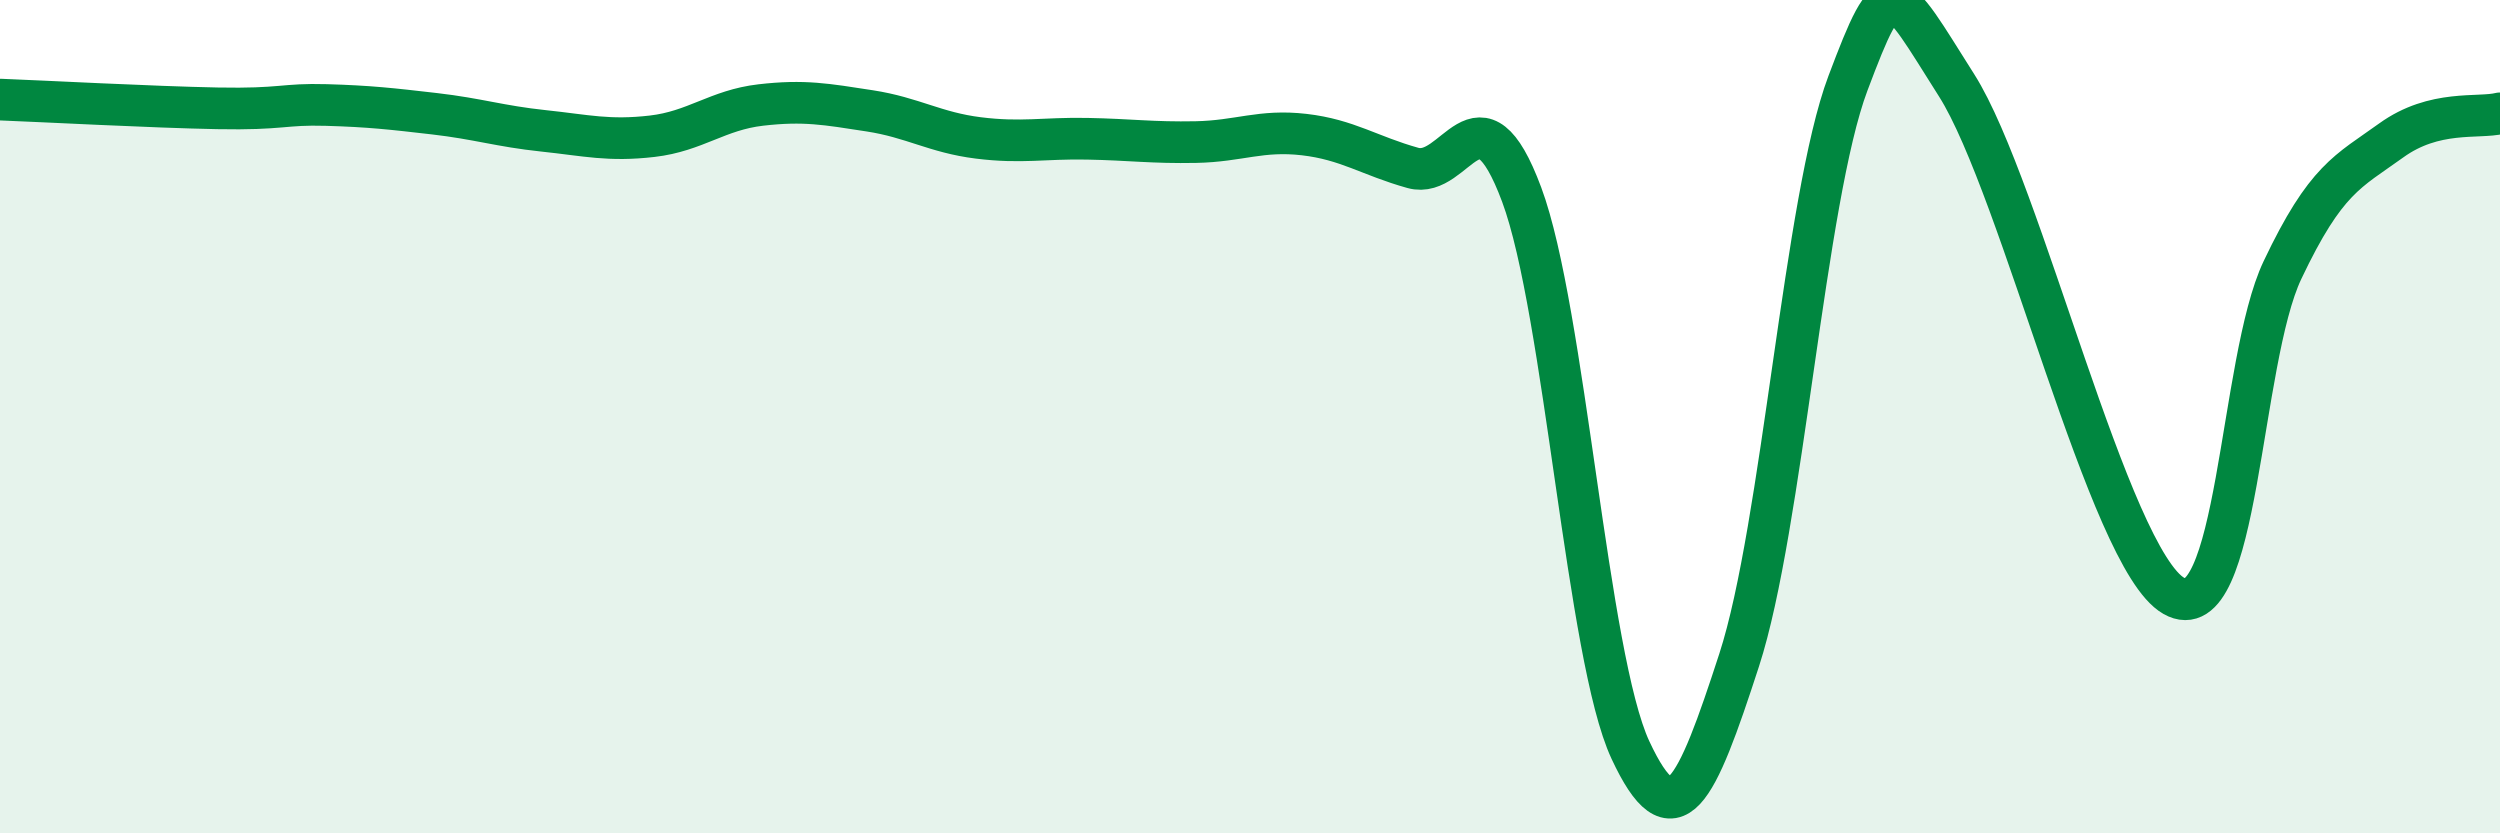 
    <svg width="60" height="20" viewBox="0 0 60 20" xmlns="http://www.w3.org/2000/svg">
      <path
        d="M 0,2.39 C 1.04,2.43 3.65,2.57 5.22,2.6 C 6.79,2.63 6.79,2.49 7.83,2.52 C 8.87,2.55 9.39,2.61 10.43,2.73 C 11.47,2.85 12,3.03 13.04,3.14 C 14.08,3.25 14.61,3.39 15.65,3.27 C 16.69,3.15 17.22,2.64 18.26,2.52 C 19.3,2.4 19.83,2.5 20.87,2.66 C 21.91,2.82 22.44,3.18 23.48,3.31 C 24.52,3.44 25.05,3.31 26.09,3.33 C 27.13,3.35 27.66,3.43 28.7,3.41 C 29.74,3.39 30.26,3.11 31.3,3.23 C 32.34,3.35 32.87,3.74 33.91,4.03 C 34.95,4.32 35.48,1.88 36.52,4.67 C 37.56,7.46 38.09,15.77 39.13,18 C 40.17,20.23 40.7,19.04 41.74,15.84 C 42.78,12.64 43.31,4.76 44.35,2 C 45.39,-0.76 45.4,-0.41 46.96,2.05 C 48.52,4.51 50.61,13.41 52.17,14.3 C 53.73,15.19 53.74,8.67 54.78,6.48 C 55.82,4.29 56.35,4.12 57.39,3.37 C 58.43,2.62 59.48,2.85 60,2.72L60 20L0 20Z"
        fill="#008740"
        opacity="0.1"
        stroke-linecap="round"
        stroke-linejoin="round"
      />
      <path
        d="M 0,2.39 C 1.04,2.43 3.65,2.57 5.22,2.6 C 6.79,2.63 6.79,2.49 7.83,2.52 C 8.87,2.55 9.39,2.61 10.43,2.73 C 11.47,2.85 12,3.03 13.04,3.14 C 14.08,3.25 14.61,3.39 15.65,3.27 C 16.69,3.15 17.22,2.64 18.26,2.52 C 19.3,2.4 19.83,2.5 20.87,2.66 C 21.91,2.82 22.44,3.18 23.48,3.31 C 24.52,3.44 25.05,3.31 26.09,3.33 C 27.13,3.35 27.66,3.43 28.7,3.41 C 29.74,3.39 30.26,3.11 31.3,3.23 C 32.34,3.35 32.87,3.74 33.91,4.03 C 34.95,4.32 35.48,1.88 36.52,4.67 C 37.56,7.46 38.09,15.77 39.13,18 C 40.17,20.23 40.7,19.04 41.74,15.84 C 42.78,12.64 43.31,4.76 44.35,2 C 45.39,-0.76 45.4,-0.41 46.96,2.05 C 48.52,4.51 50.61,13.41 52.17,14.3 C 53.73,15.19 53.74,8.67 54.78,6.48 C 55.82,4.29 56.35,4.12 57.39,3.37 C 58.43,2.62 59.48,2.85 60,2.72"
        stroke="#008740"
        stroke-width="1"
        fill="none"
        stroke-linecap="round"
        stroke-linejoin="round"
      />
    </svg>
  